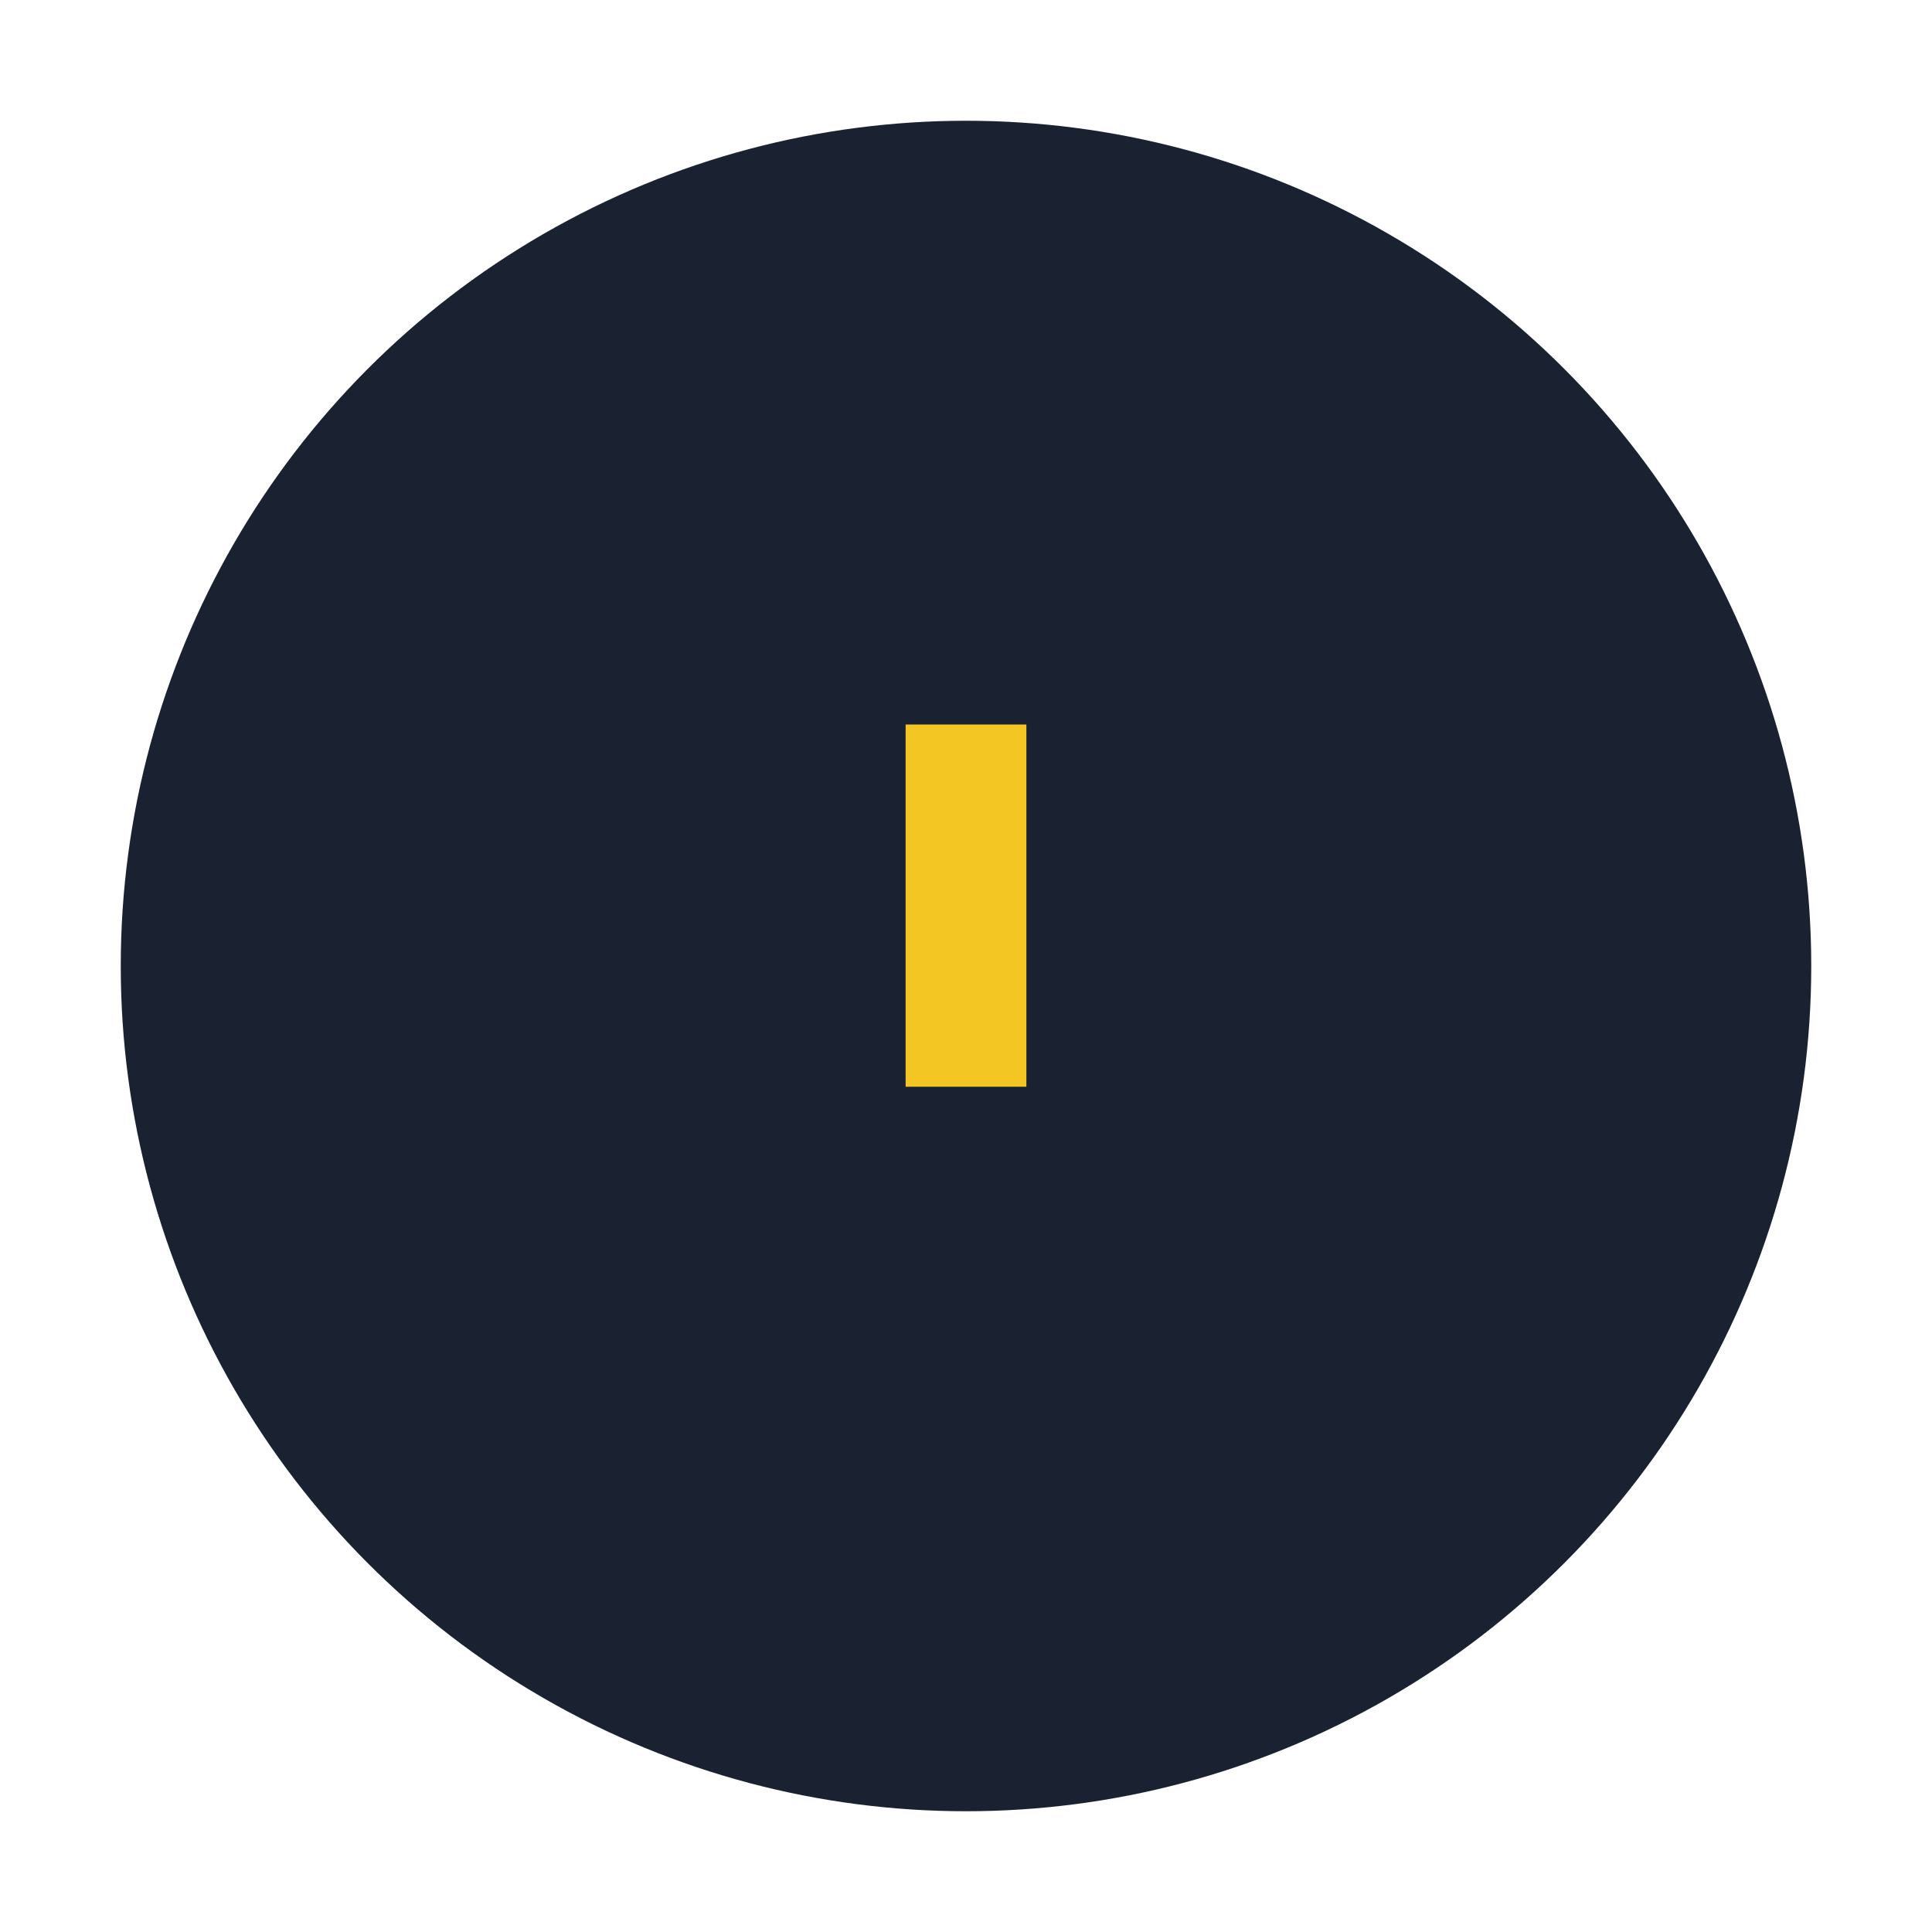 <?xml version="1.0" encoding="UTF-8"?>
<svg xmlns="http://www.w3.org/2000/svg" viewBox="0 0 32 32" width="32" height="32"><circle cx="16" cy="16" r="14" fill="#1A2232"/><path d="M16 12v6M16 22h0" stroke="#F3C623" stroke-width="2"/></svg>